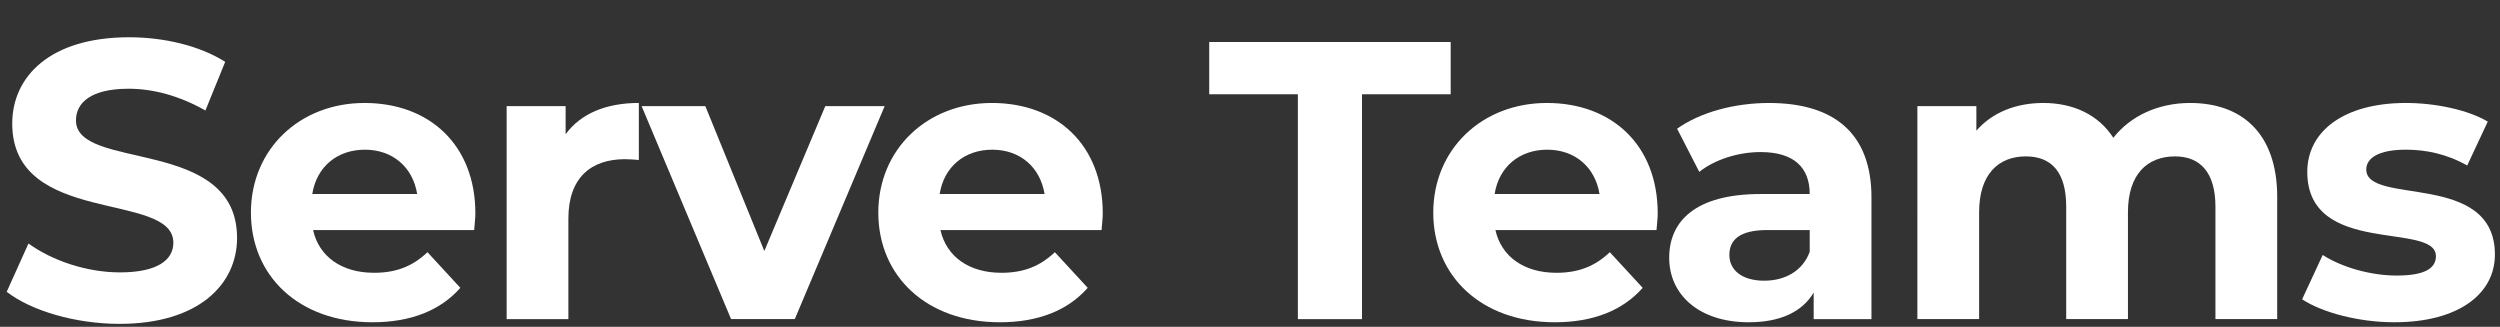 <?xml version="1.0" encoding="UTF-8"?><svg id="Layer_1" xmlns="http://www.w3.org/2000/svg" viewBox="0 0 1920 251"><rect x="0" y="0" width="1920" height="251" fill="#333333" stroke="none"/><defs><style>.cls-1{fill:#fff;}</style></defs><path class="cls-1" d="M5.15,224.09l16.72-37.09c17.94,13.07,44.69,22.19,70.22,22.19,29.18,0,41.04-9.73,41.04-22.8,0-39.82-123.73-12.46-123.73-91.5,0-36.18,29.18-66.27,89.68-66.27,26.75,0,54.11,6.38,73.87,18.85l-15.2,37.39c-19.76-11.25-40.13-16.72-58.98-16.72-29.18,0-40.43,10.94-40.43,24.32,0,39.22,123.73,12.16,123.73,90.29,0,35.57-29.49,65.97-90.29,65.97-33.74,0-67.79-10.03-86.64-24.62Z"/><path class="cls-1" d="M364.17,176.67h-123.73c4.56,20.37,21.89,32.83,46.82,32.83,17.33,0,29.79-5.17,41.04-15.81l25.23,27.36c-15.2,17.33-38,26.45-67.49,26.45-56.54,0-93.33-35.57-93.33-84.21s37.39-84.21,87.25-84.21,85.12,32.22,85.12,84.82c0,3.65-.61,8.82-.91,12.77Zm-124.34-27.66h80.56c-3.34-20.67-18.85-34.05-40.13-34.05s-37.09,13.07-40.43,34.05Z"/><path class="cls-1" d="M490.63,79.08v43.78c-3.95-.3-6.99-.61-10.64-.61-26.14,0-43.47,14.29-43.47,45.6v77.22h-47.42V81.51h45.3v21.58c11.55-15.81,31.01-24.02,56.24-24.02Z"/><path class="cls-1" d="M679.41,81.51l-69.01,163.55h-48.94l-68.7-163.55h48.94l45.3,111.26,46.82-111.26h45.6Z"/><path class="cls-1" d="M846,176.67h-123.73c4.56,20.37,21.89,32.83,46.82,32.83,17.33,0,29.79-5.17,41.04-15.81l25.23,27.36c-15.2,17.33-38,26.45-67.49,26.45-56.54,0-93.33-35.57-93.33-84.21s37.39-84.21,87.25-84.21,85.12,32.22,85.12,84.82c0,3.65-.61,8.82-.91,12.77Zm-124.34-27.66h80.56c-3.34-20.67-18.85-34.05-40.13-34.05s-37.09,13.07-40.43,34.05Z"/><path class="cls-1" d="M996.78,72.39h-68.1V32.26h185.44v40.13h-68.1V245.07h-49.25V72.39Z"/><path class="cls-1" d="M1272.21,176.67h-123.73c4.56,20.37,21.89,32.83,46.82,32.83,17.33,0,29.79-5.17,41.04-15.81l25.23,27.36c-15.2,17.33-38,26.45-67.49,26.45-56.54,0-93.33-35.57-93.33-84.21s37.39-84.21,87.25-84.21,85.12,32.22,85.12,84.82c0,3.65-.61,8.82-.91,12.77Zm-124.34-27.66h80.56c-3.34-20.67-18.85-34.05-40.13-34.05s-37.09,13.07-40.43,34.05Z"/><path class="cls-1" d="M1437.28,151.74v93.33h-44.38v-20.37c-8.82,14.9-25.84,22.8-49.86,22.8-38.3,0-61.1-21.28-61.1-49.55s20.37-48.94,70.22-48.94h37.7c0-20.37-12.16-32.22-37.7-32.22-17.33,0-35.26,5.78-47.12,15.2l-17.02-33.14c17.94-12.77,44.38-19.76,70.53-19.76,49.86,0,78.74,23.1,78.74,72.66Zm-47.42,41.65v-16.72h-32.53c-22.19,0-29.18,8.21-29.18,19.15,0,11.86,10.03,19.76,26.75,19.76,15.81,0,29.49-7.3,34.96-22.19Z"/><path class="cls-1" d="M1748.88,151.43v93.63h-47.42v-86.34c0-26.45-11.86-38.61-31.01-38.61-21.28,0-36.18,13.68-36.18,42.86v82.08h-47.42v-86.34c0-26.45-11.25-38.61-31.01-38.61-20.98,0-35.87,13.68-35.87,42.86v82.08h-47.42V81.51h45.3v18.85c12.16-13.98,30.4-21.28,51.38-21.28,22.8,0,42.26,8.82,53.81,26.75,13.07-16.72,34.35-26.75,58.98-26.75,38.91,0,66.88,22.5,66.88,72.35Z"/><path class="cls-1" d="M1768.03,229.87l15.81-34.05c14.59,9.42,36.78,15.81,56.85,15.81,21.89,0,30.1-5.78,30.1-14.9,0-26.75-98.8,.61-98.8-64.75,0-31.01,27.97-52.9,75.7-52.9,22.5,0,47.42,5.17,62.93,14.29l-15.81,33.74c-16.11-9.12-32.22-12.16-47.12-12.16-21.28,0-30.4,6.69-30.4,15.2,0,27.97,98.8,.91,98.8,65.36,0,30.4-28.27,51.98-77.22,51.98-27.66,0-55.63-7.6-70.83-17.63Z"/></svg>